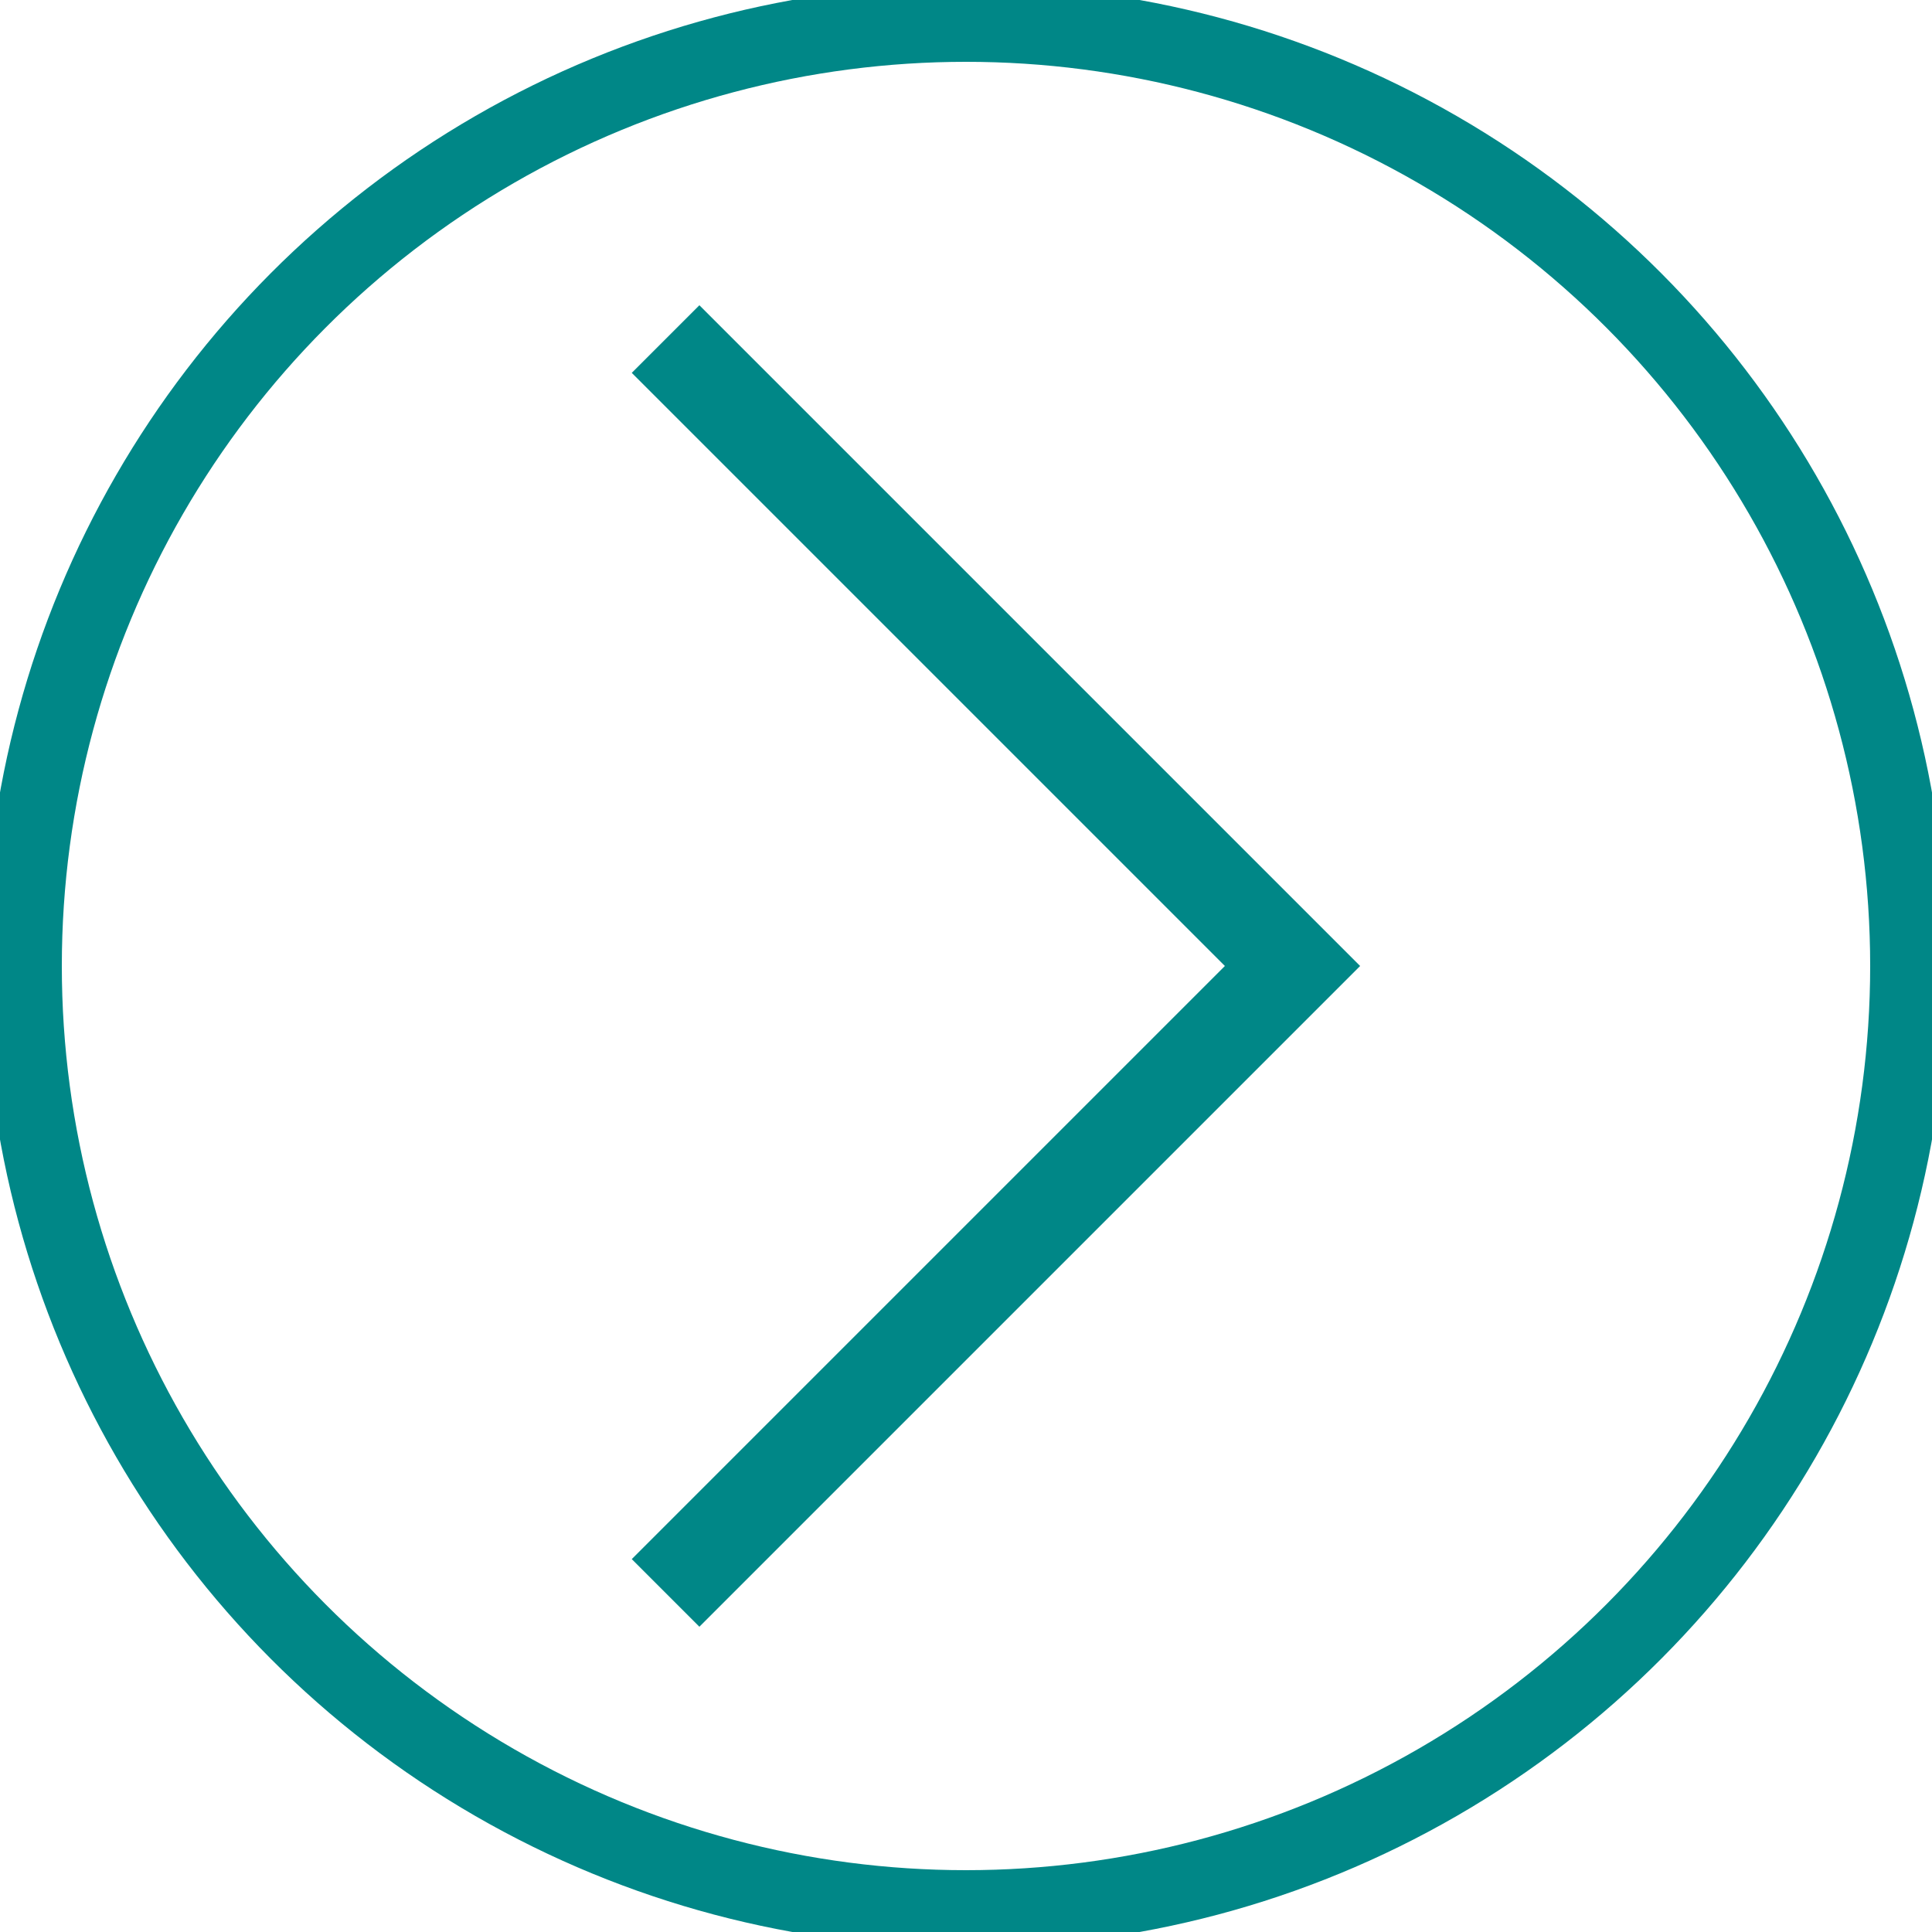 <?xml version="1.0" encoding="UTF-8"?>
<svg id="_圖層_1" xmlns="http://www.w3.org/2000/svg" version="1.1" viewBox="0 0 100 100">
  <!-- Generator: Adobe Illustrator 29.3.0, SVG Export Plug-In . SVG Version: 2.1.0 Build 146)  -->
  <defs>
    <style>
      .st0 {
        fill: none;
        stroke: #008787;
        stroke-miterlimit: 10;
        stroke-width: 4px;
      }

      .st0, .st1 {
        isolation: isolate;
      }

      .st1 {
        fill: #008787;
      }
    </style>
  </defs>
  <path class="st1" d="M32.7,19.3l30.7,30.7-30.7,30.7,3.5,3.5,34.2-34.2L36.2,15.8l-3.5,3.5Z"/>
  <circle class="st0" cx="50" cy="50" r="48.8"/>
</svg>